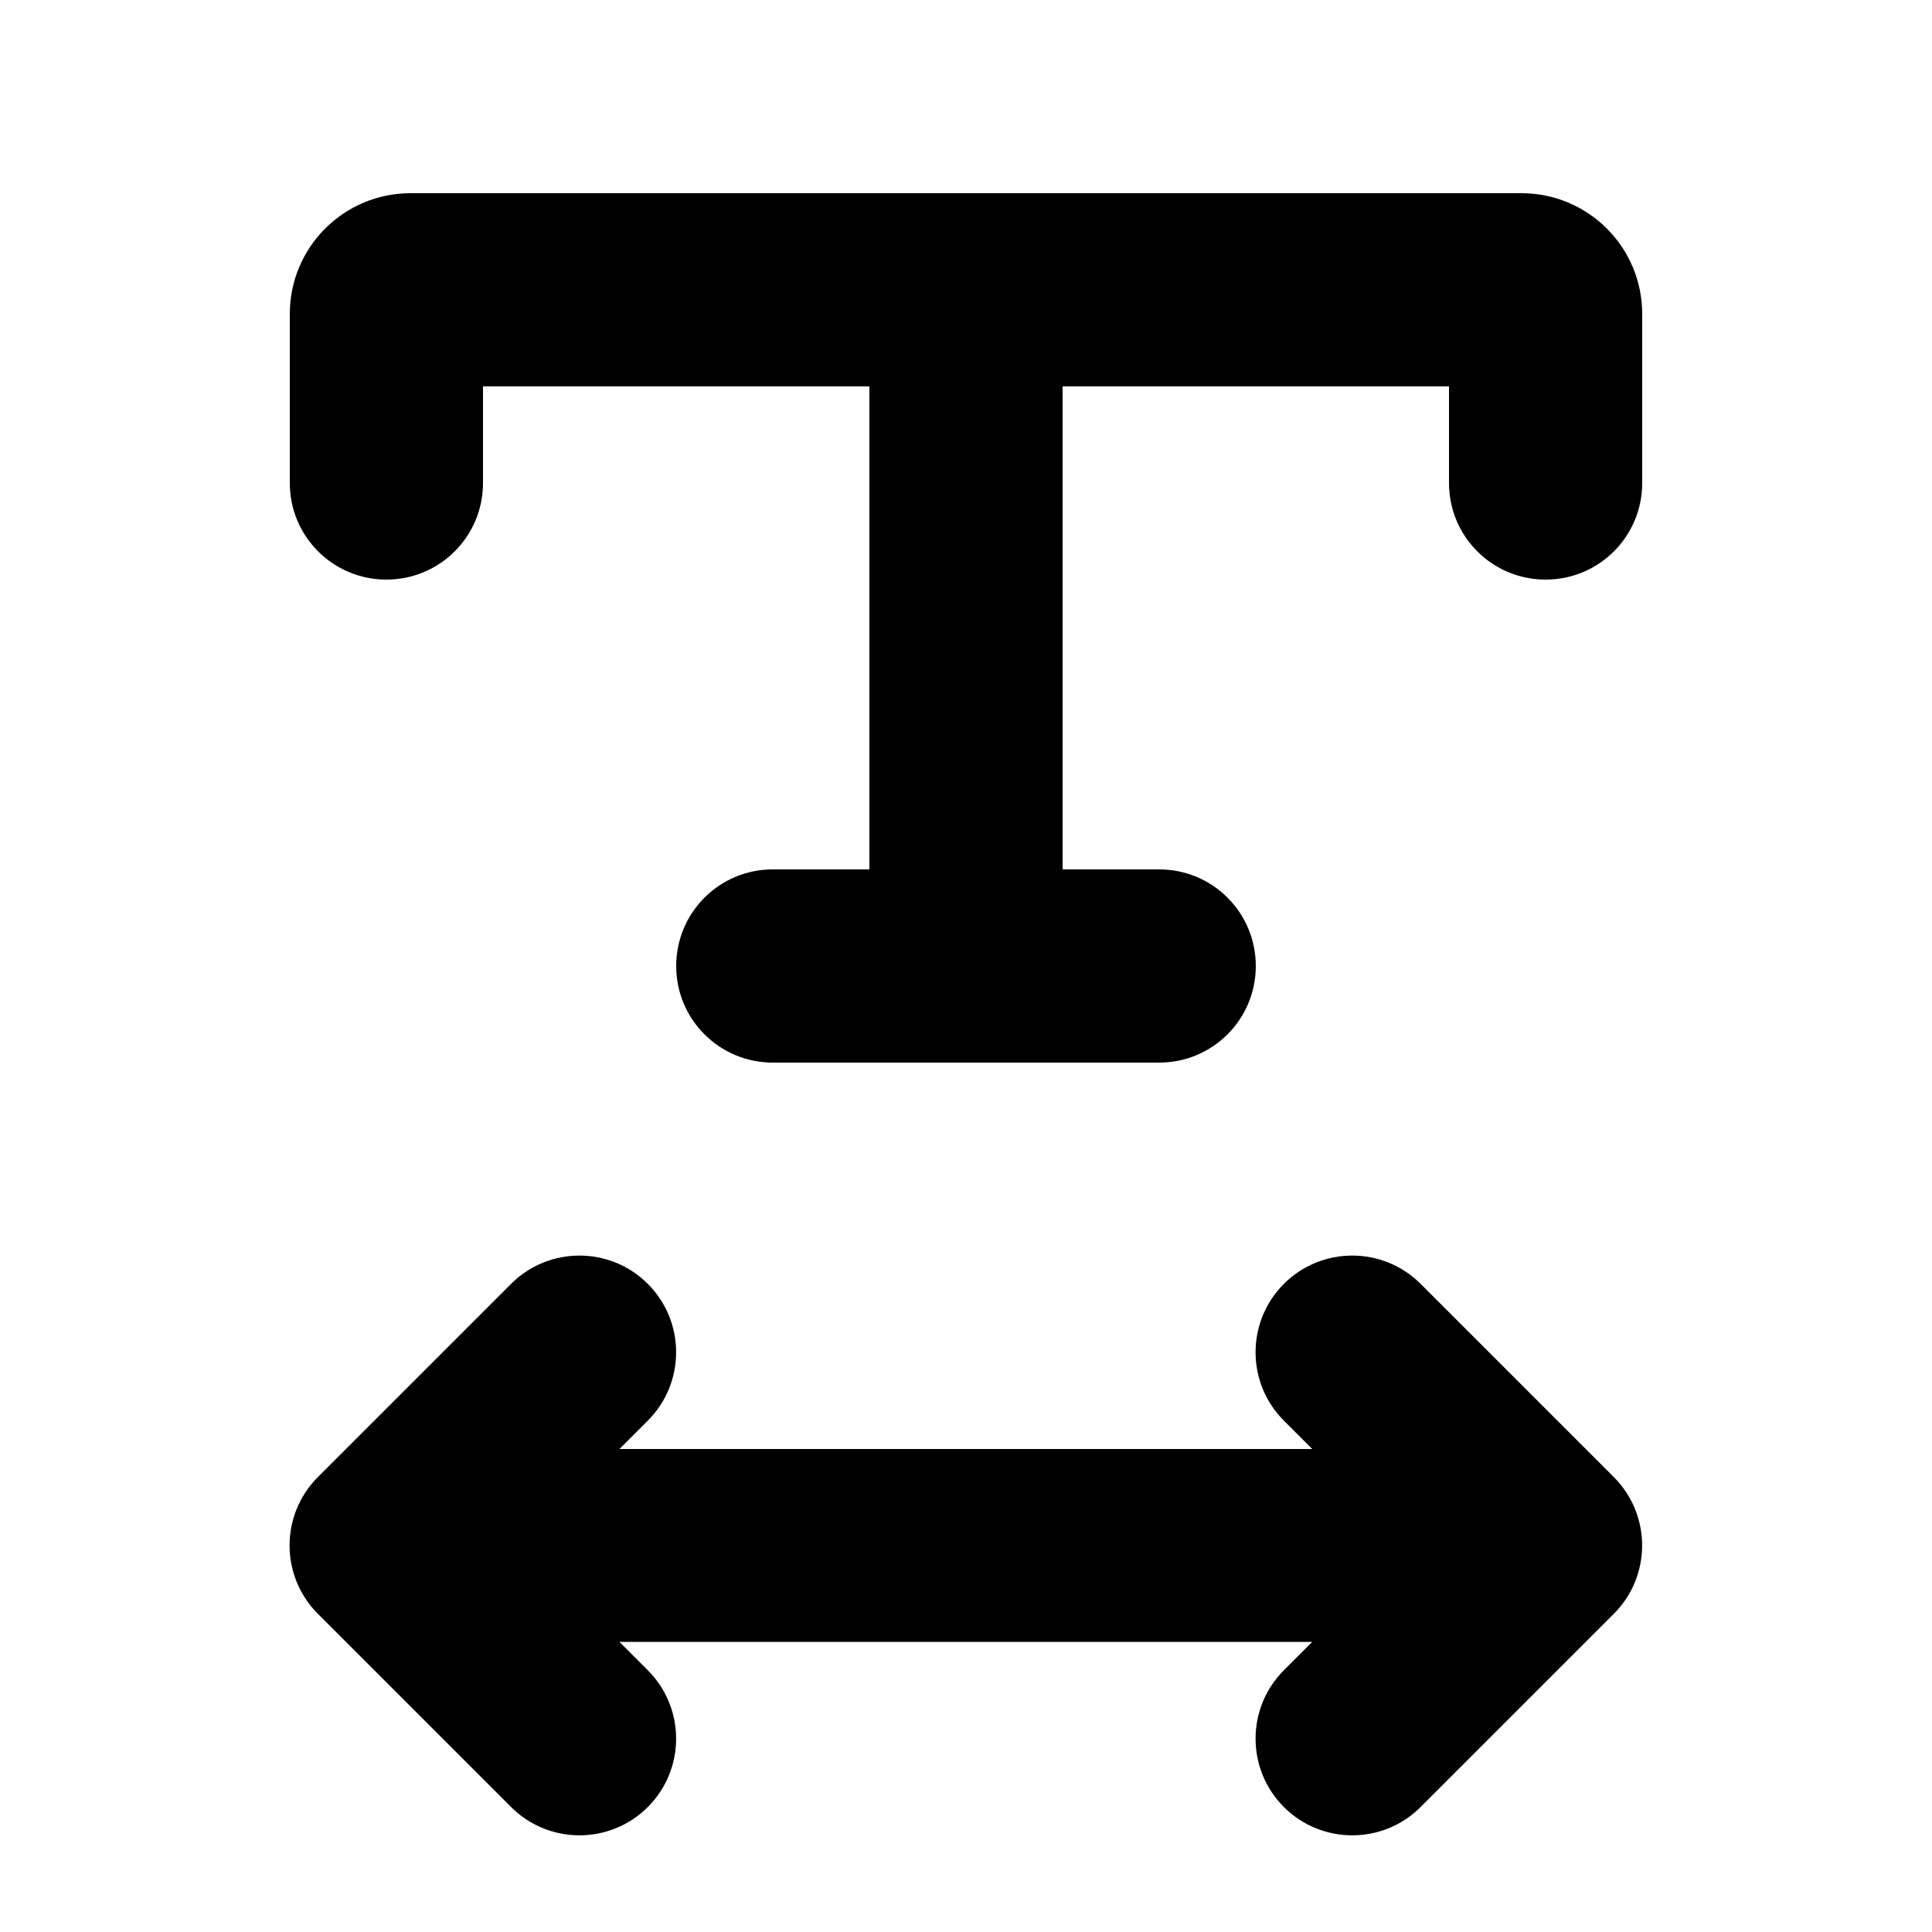<svg xmlns="http://www.w3.org/2000/svg" viewBox="0 0 640 640"><!--! Font Awesome Free 7.0.1 by @fontawesome - https://fontawesome.com License - https://fontawesome.com/license/free (Icons: CC BY 4.0, Fonts: SIL OFL 1.1, Code: MIT License) Copyright 2025 Fonticons, Inc. --><path fill="currentColor" d="M136 64C113.9 64 96 81.9 96 104L96 160C96 177.7 110.3 192 128 192C145.7 192 160 177.7 160 160L160 128L288 128L288 288L256 288C238.3 288 224 302.3 224 320C224 337.7 238.3 352 256 352L384 352C401.7 352 416 337.7 416 320C416 302.3 401.7 288 384 288L352 288L352 128L480 128L480 160C480 177.7 494.3 192 512 192C529.7 192 544 177.7 544 160L544 104C544 81.9 526.1 64 504 64L136 64zM214.6 470.6C227.1 458.1 227.1 437.8 214.6 425.3C202.1 412.8 181.8 412.8 169.3 425.3L105.3 489.3C92.8 501.8 92.8 522.1 105.3 534.6L169.3 598.6C181.8 611.1 202.1 611.1 214.6 598.6C227.1 586.1 227.1 565.8 214.6 553.3L205.2 543.9L434.7 543.9L425.3 553.3C412.8 565.8 412.8 586.1 425.3 598.6C437.8 611.1 458.1 611.1 470.6 598.6L534.6 534.6C547.1 522.1 547.1 501.8 534.6 489.3L470.6 425.3C458.1 412.8 437.8 412.8 425.3 425.3C412.8 437.8 412.8 458.1 425.3 470.6L434.7 480L205.2 480L214.6 470.6z"/></svg>